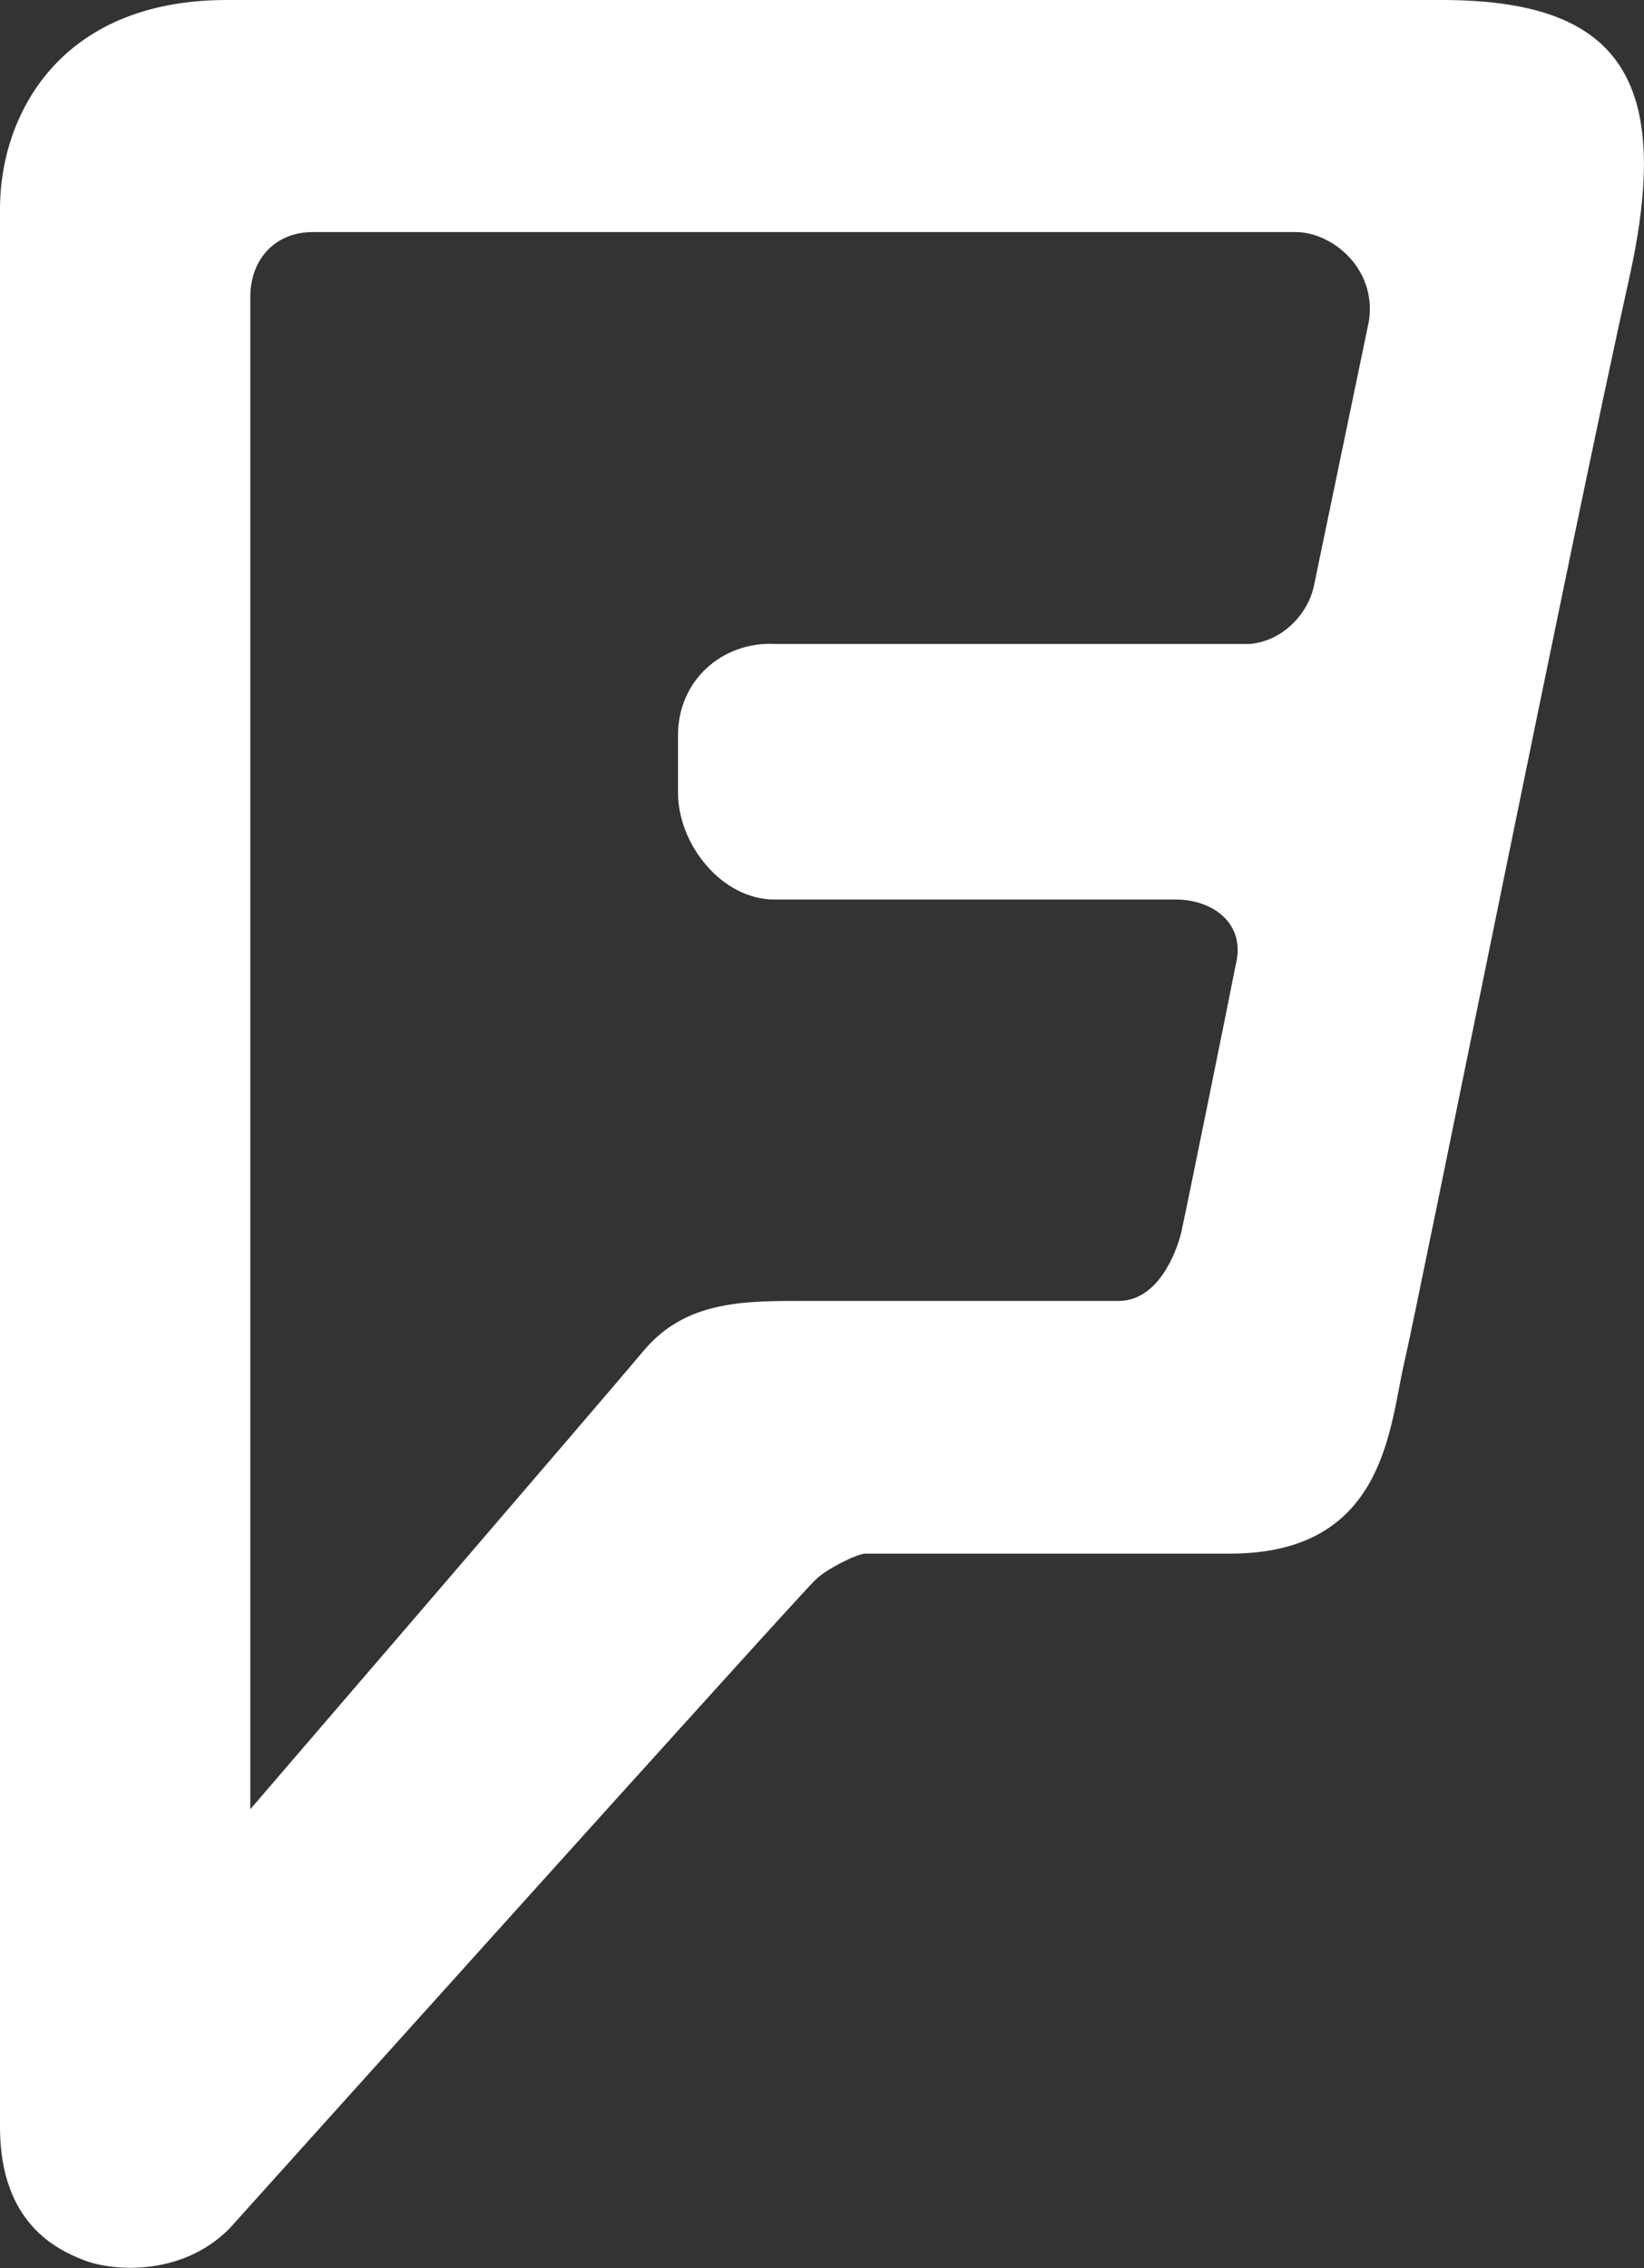 <?xml version="1.0" encoding="utf-8"?>
<!-- Generator: Adobe Illustrator 17.1.0, SVG Export Plug-In . SVG Version: 6.00 Build 0)  -->
<!DOCTYPE svg PUBLIC "-//W3C//DTD SVG 1.1//EN" "http://www.w3.org/Graphics/SVG/1.1/DTD/svg11.dtd">
<svg version="1.1" id="Isolation_Mode" xmlns="http://www.w3.org/2000/svg" xmlns:xlink="http://www.w3.org/1999/xlink" x="0px"
	 y="0px" viewBox="276.9 0 405.9 560" enable-background="new 276.9 0 405.9 560" xml:space="preserve">
<rect x="276.9" y="0" width="405.9" height="560" fill="#333333" stroke="none"/>
<path fill="#FFFFFF" d="M632.9,0c0,0-258.8,0-300,0c-41.8,0-56,29-56,51.5v473.7c0,23.8,14.2,30.3,20.6,32.8
	c6.4,2.6,23.8,4.5,36-7.7c0,0,142.3-158.3,144.8-160.3c2.6-2.6,10.3-6.4,12.2-6.4c1.3,0,60.5,0,90.1,0c38.6,0,39.3-31.5,43.1-47.6
	c3.2-13.5,41.8-206,55.4-267.1C690.2,19.3,676.6,0,632.9,0z M614.9,79.2l-13.5,65c-1.3,7.1-7.7,14.2-16.1,14.8H468.1
	c-12.9-0.6-23.8,9-23.8,22.5v14.2c0,12.9,10.9,26.4,23.8,26.4h99.1c9,0,17.4,5.8,14.8,16.1c-1.9,9.7-12.2,60.5-13.5,66.3
	c-1.3,5.1-5.8,16.7-15.4,16.7c0,0-63.1,0-77.9,0c-14.8,0-29,0-39.3,12.2c-9.7,11.6-97.2,113.3-97.2,113.3V73.4
	c0-9.7,6.4-16.1,15.4-16.1h242.7C605.8,57.3,616.8,66.3,614.9,79.2z"/>
</svg>
